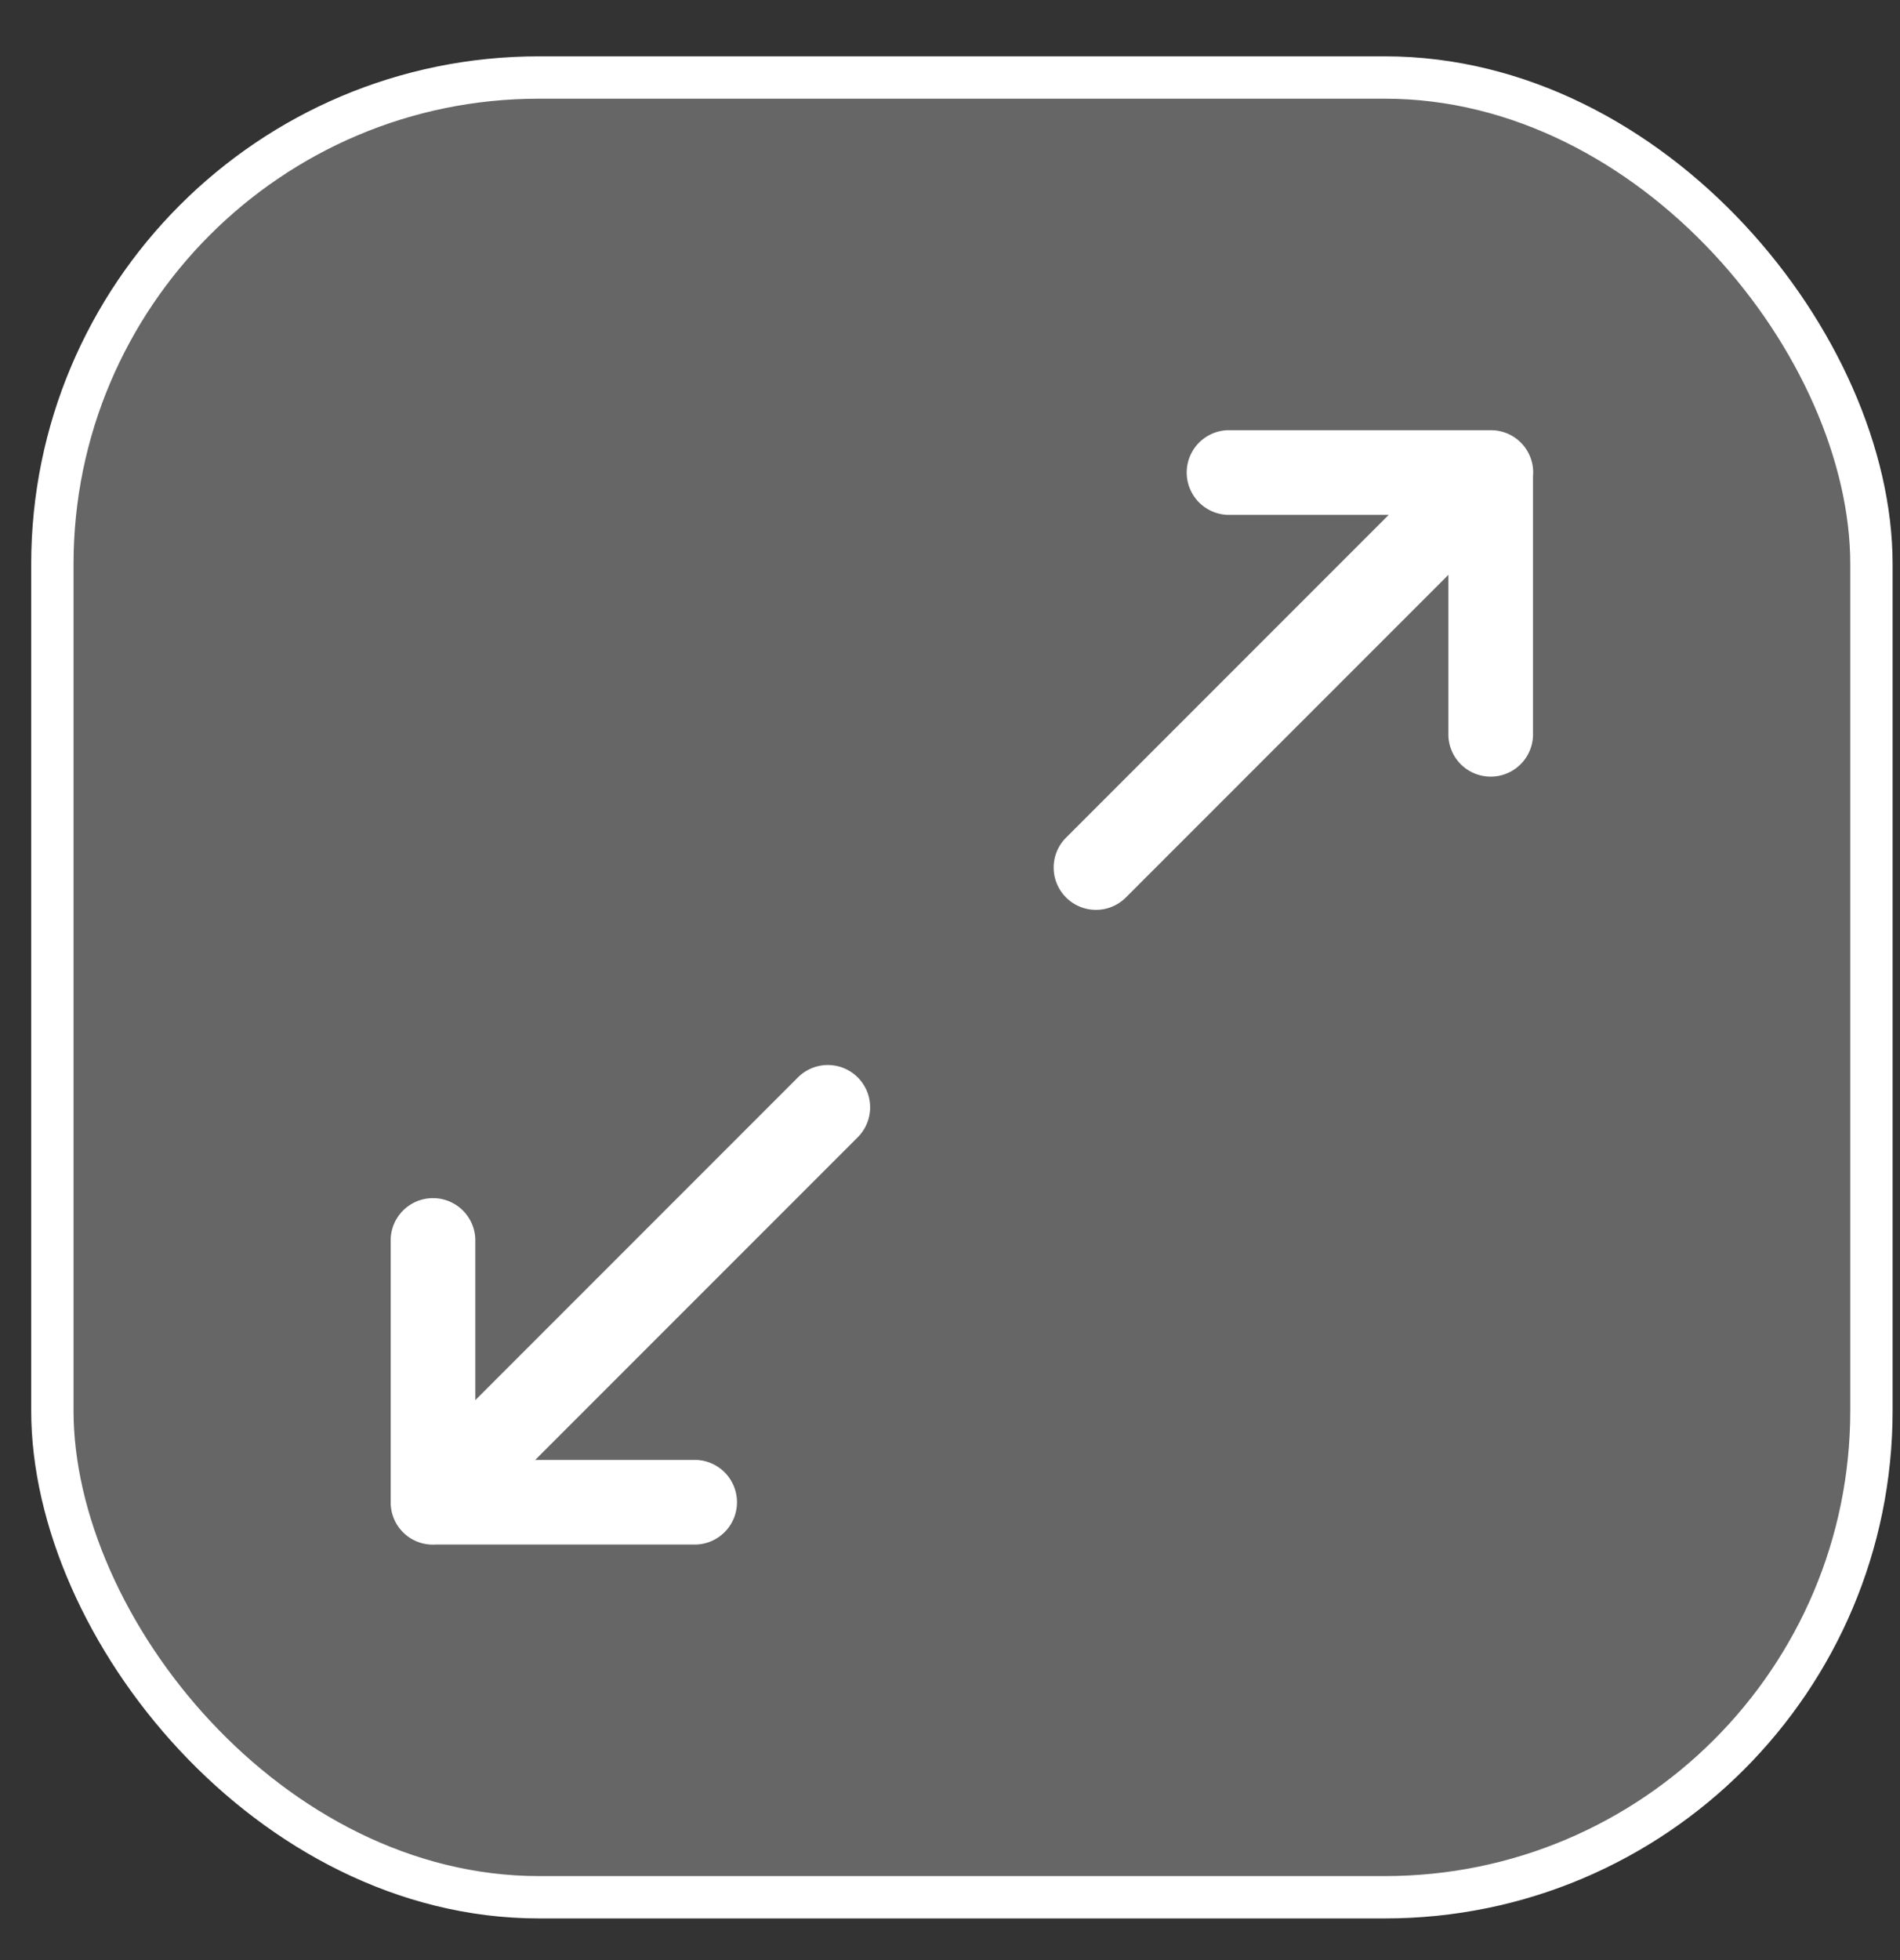 <svg width="32" height="33" fill="none" xmlns="http://www.w3.org/2000/svg"><rect width="100%" height="100%" fill="#333333" stroke="none"/><rect x=".882" y="1.305" width="30.637" height="30.637" rx="8.194" fill="#F7F7F8" fill-opacity=".26"/><path fill-rule="evenodd" clip-rule="evenodd" d="M25.82 8.007a.711.711 0 0 0-.712-.764H20.673a.713.713 0 0 0 0 1.425h2.716l-5.434 5.434a.712.712 0 1 0 1.007 1.008l5.432-5.432v2.711a.713.713 0 0 0 1.425 0V8.007ZM14.446 19.147a.712.712 0 1 0-1.007-1.008l-5.434 5.434v-2.715a.713.713 0 0 0-1.425 0v4.434a.71.71 0 0 0 .757.712h4.389a.713.713 0 0 0 0-1.425H9.014l5.432-5.432Z" fill="#fff"/><rect x=".882" y="1.305" width="30.637" height="30.637" rx="8.194" stroke="#fff" stroke-width=".713"/></svg>
